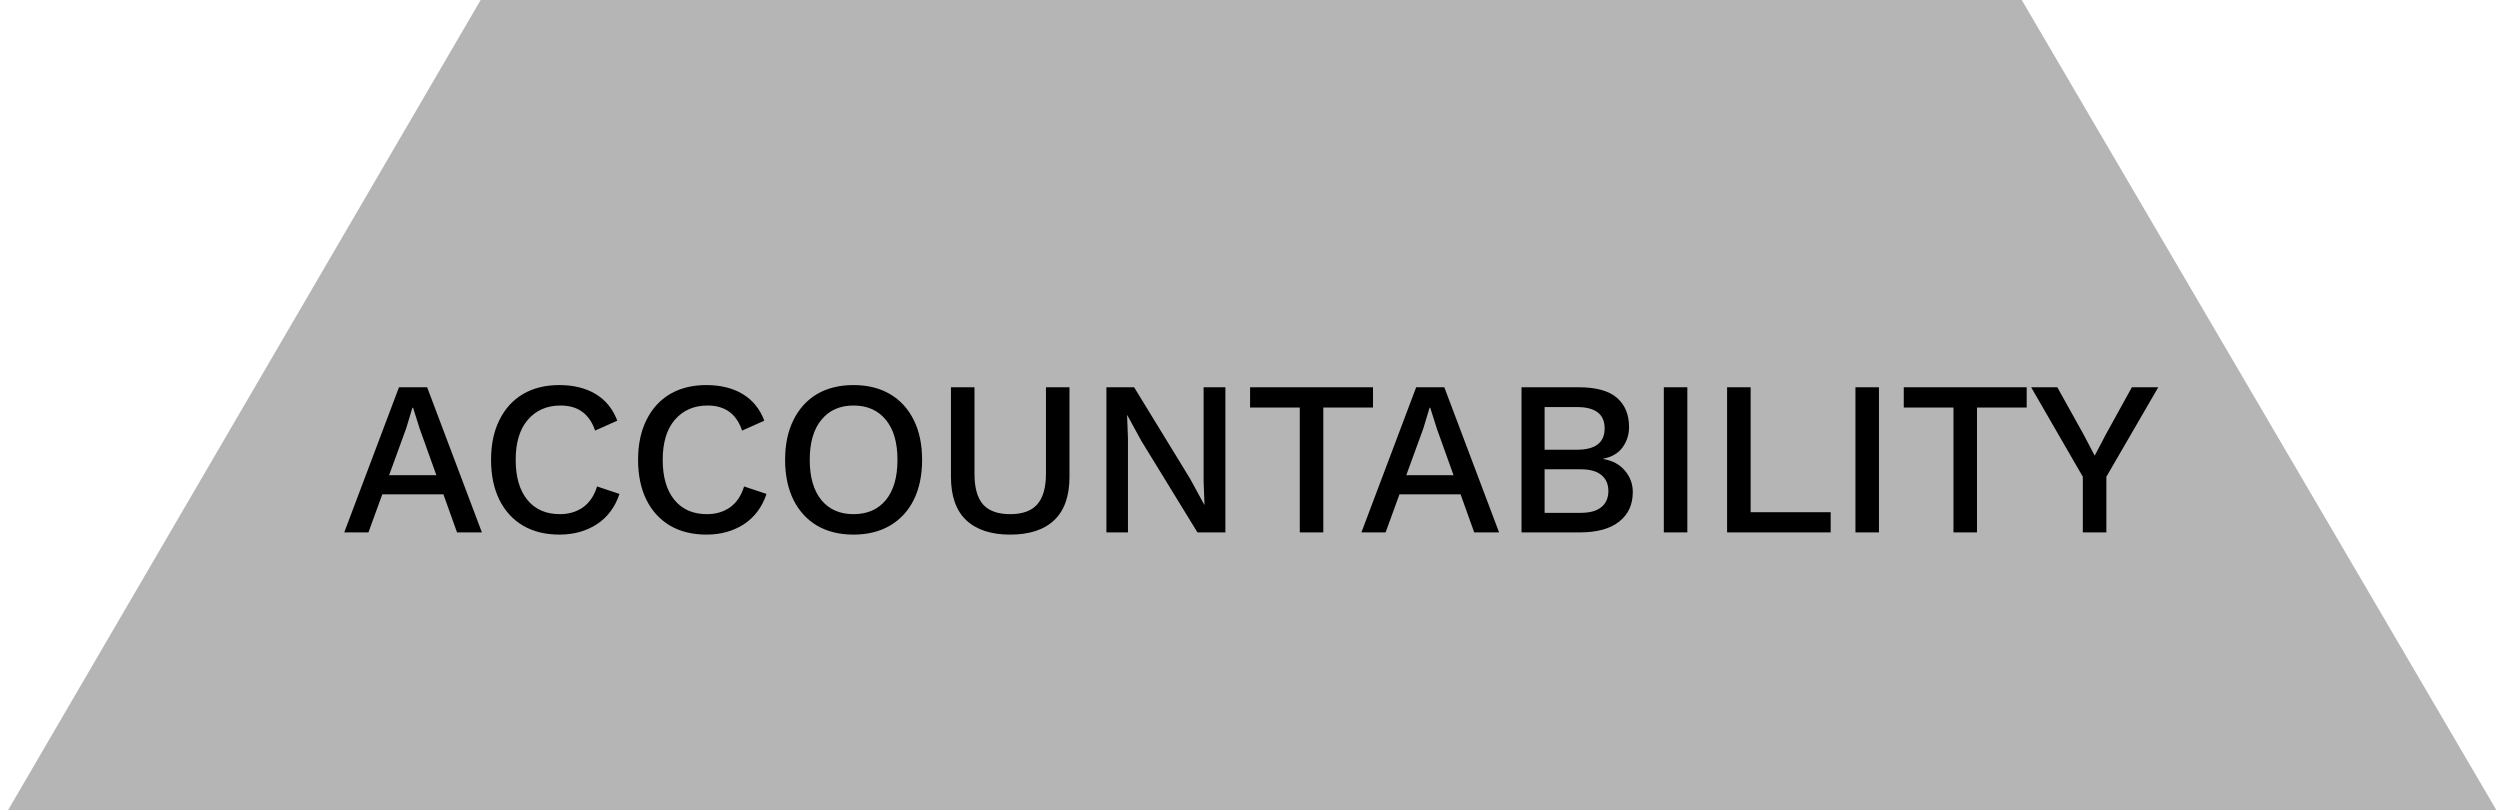 <svg width="216" height="70" viewBox="0 0 216 70" fill="none" xmlns="http://www.w3.org/2000/svg">
<path d="M174.679 0L215.693 70H0.693L41.529 0H174.679Z" fill="#B5B5B5"/>
<path d="M29.742 46L34.473 33.46H36.905L41.636 46H39.489L38.311 42.713H33.029L31.832 46H29.742ZM35.1 36.994L33.618 41.06H37.703L36.259 37.032L35.689 35.227H35.632L35.1 36.994ZM53.523 42.675C53.143 43.815 52.49 44.689 51.566 45.297C50.641 45.892 49.564 46.19 48.336 46.19C47.12 46.19 46.068 45.93 45.182 45.411C44.308 44.892 43.63 44.151 43.149 43.188C42.667 42.213 42.427 41.06 42.427 39.73C42.427 38.4 42.667 37.254 43.149 36.291C43.63 35.316 44.308 34.568 45.182 34.049C46.068 33.53 47.113 33.27 48.317 33.27C49.558 33.27 50.609 33.53 51.471 34.049C52.332 34.568 52.953 35.335 53.333 36.348L51.414 37.203C50.932 35.759 49.938 35.037 48.431 35.037C47.253 35.037 46.309 35.449 45.6 36.272C44.903 37.083 44.555 38.235 44.555 39.73C44.555 41.212 44.89 42.365 45.562 43.188C46.233 44.011 47.17 44.423 48.374 44.423C49.146 44.423 49.811 44.227 50.369 43.834C50.939 43.429 51.344 42.827 51.585 42.029L53.523 42.675ZM66.226 42.675C65.846 43.815 65.194 44.689 64.269 45.297C63.344 45.892 62.268 46.19 61.039 46.19C59.823 46.19 58.772 45.93 57.885 45.411C57.011 44.892 56.333 44.151 55.852 43.188C55.371 42.213 55.13 41.06 55.13 39.73C55.13 38.4 55.371 37.254 55.852 36.291C56.333 35.316 57.011 34.568 57.885 34.049C58.772 33.53 59.817 33.27 61.02 33.27C62.261 33.27 63.313 33.53 64.174 34.049C65.035 34.568 65.656 35.335 66.036 36.348L64.117 37.203C63.636 35.759 62.641 35.037 61.134 35.037C59.956 35.037 59.012 35.449 58.303 36.272C57.606 37.083 57.258 38.235 57.258 39.73C57.258 41.212 57.594 42.365 58.265 43.188C58.936 44.011 59.874 44.423 61.077 44.423C61.85 44.423 62.515 44.227 63.072 43.834C63.642 43.429 64.047 42.827 64.288 42.029L66.226 42.675ZM73.742 33.27C74.958 33.27 76.01 33.53 76.896 34.049C77.783 34.568 78.467 35.316 78.948 36.291C79.43 37.254 79.67 38.4 79.67 39.73C79.67 41.06 79.43 42.213 78.948 43.188C78.467 44.151 77.783 44.892 76.896 45.411C76.01 45.93 74.958 46.19 73.742 46.19C72.526 46.19 71.475 45.93 70.588 45.411C69.714 44.892 69.037 44.151 68.555 43.188C68.074 42.213 67.833 41.06 67.833 39.73C67.833 38.4 68.074 37.254 68.555 36.291C69.037 35.316 69.714 34.568 70.588 34.049C71.475 33.53 72.526 33.27 73.742 33.27ZM73.742 35.037C72.564 35.037 71.64 35.449 70.968 36.272C70.297 37.083 69.961 38.235 69.961 39.73C69.961 41.225 70.297 42.384 70.968 43.207C71.64 44.018 72.564 44.423 73.742 44.423C74.933 44.423 75.864 44.018 76.535 43.207C77.207 42.384 77.542 41.225 77.542 39.73C77.542 38.235 77.207 37.083 76.535 36.272C75.864 35.449 74.933 35.037 73.742 35.037ZM92.403 33.46V41.193C92.403 42.852 91.966 44.1 91.091 44.936C90.218 45.772 88.945 46.19 87.272 46.19C85.626 46.19 84.359 45.772 83.472 44.936C82.599 44.1 82.162 42.852 82.162 41.193V33.46H84.195V40.946C84.195 42.137 84.442 43.017 84.936 43.587C85.442 44.144 86.221 44.423 87.272 44.423C88.337 44.423 89.115 44.144 89.609 43.587C90.116 43.017 90.37 42.137 90.37 40.946V33.46H92.403ZM105.873 33.46V46H103.46L98.615 38.096L97.399 35.873H97.38L97.456 37.906V46H95.594V33.46H97.988L102.814 41.345L104.049 43.606H104.068L103.992 41.554V33.46H105.873ZM118.628 33.46V35.208H114.334V46H112.301V35.208H108.007V33.46H118.628ZM117.626 46L122.357 33.46H124.789L129.52 46H127.373L126.195 42.713H120.913L119.716 46H117.626ZM122.984 36.994L121.502 41.06H125.587L124.143 37.032L123.573 35.227H123.516L122.984 36.994ZM131.459 46V33.46H136.399C137.906 33.46 139.008 33.764 139.705 34.372C140.402 34.98 140.75 35.822 140.75 36.899C140.75 37.558 140.56 38.147 140.18 38.666C139.8 39.173 139.243 39.496 138.508 39.635V39.654C139.319 39.793 139.946 40.129 140.389 40.661C140.845 41.193 141.073 41.814 141.073 42.523C141.073 43.6 140.68 44.448 139.895 45.069C139.11 45.69 137.97 46 136.475 46H131.459ZM133.454 38.856H136.247C137.843 38.856 138.641 38.242 138.641 37.013C138.641 35.784 137.843 35.17 136.247 35.17H133.454V38.856ZM133.454 44.309H136.57C137.368 44.309 137.963 44.144 138.356 43.815C138.761 43.486 138.964 43.023 138.964 42.428C138.964 41.833 138.761 41.37 138.356 41.041C137.963 40.712 137.368 40.547 136.57 40.547H133.454V44.309ZM145.787 33.46V46H143.754V33.46H145.787ZM151.254 44.252H158.17V46H149.221V33.46H151.254V44.252ZM162.343 33.46V46H160.31V33.46H162.343ZM175.106 33.46V35.208H170.812V46H168.779V35.208H164.485V33.46H175.106ZM186.473 33.46L181.989 41.193V46H179.956V41.193L175.491 33.46H177.752L179.994 37.488L180.982 39.369L181.97 37.488L184.193 33.46H186.473Z" fill="black"/>
</svg>
